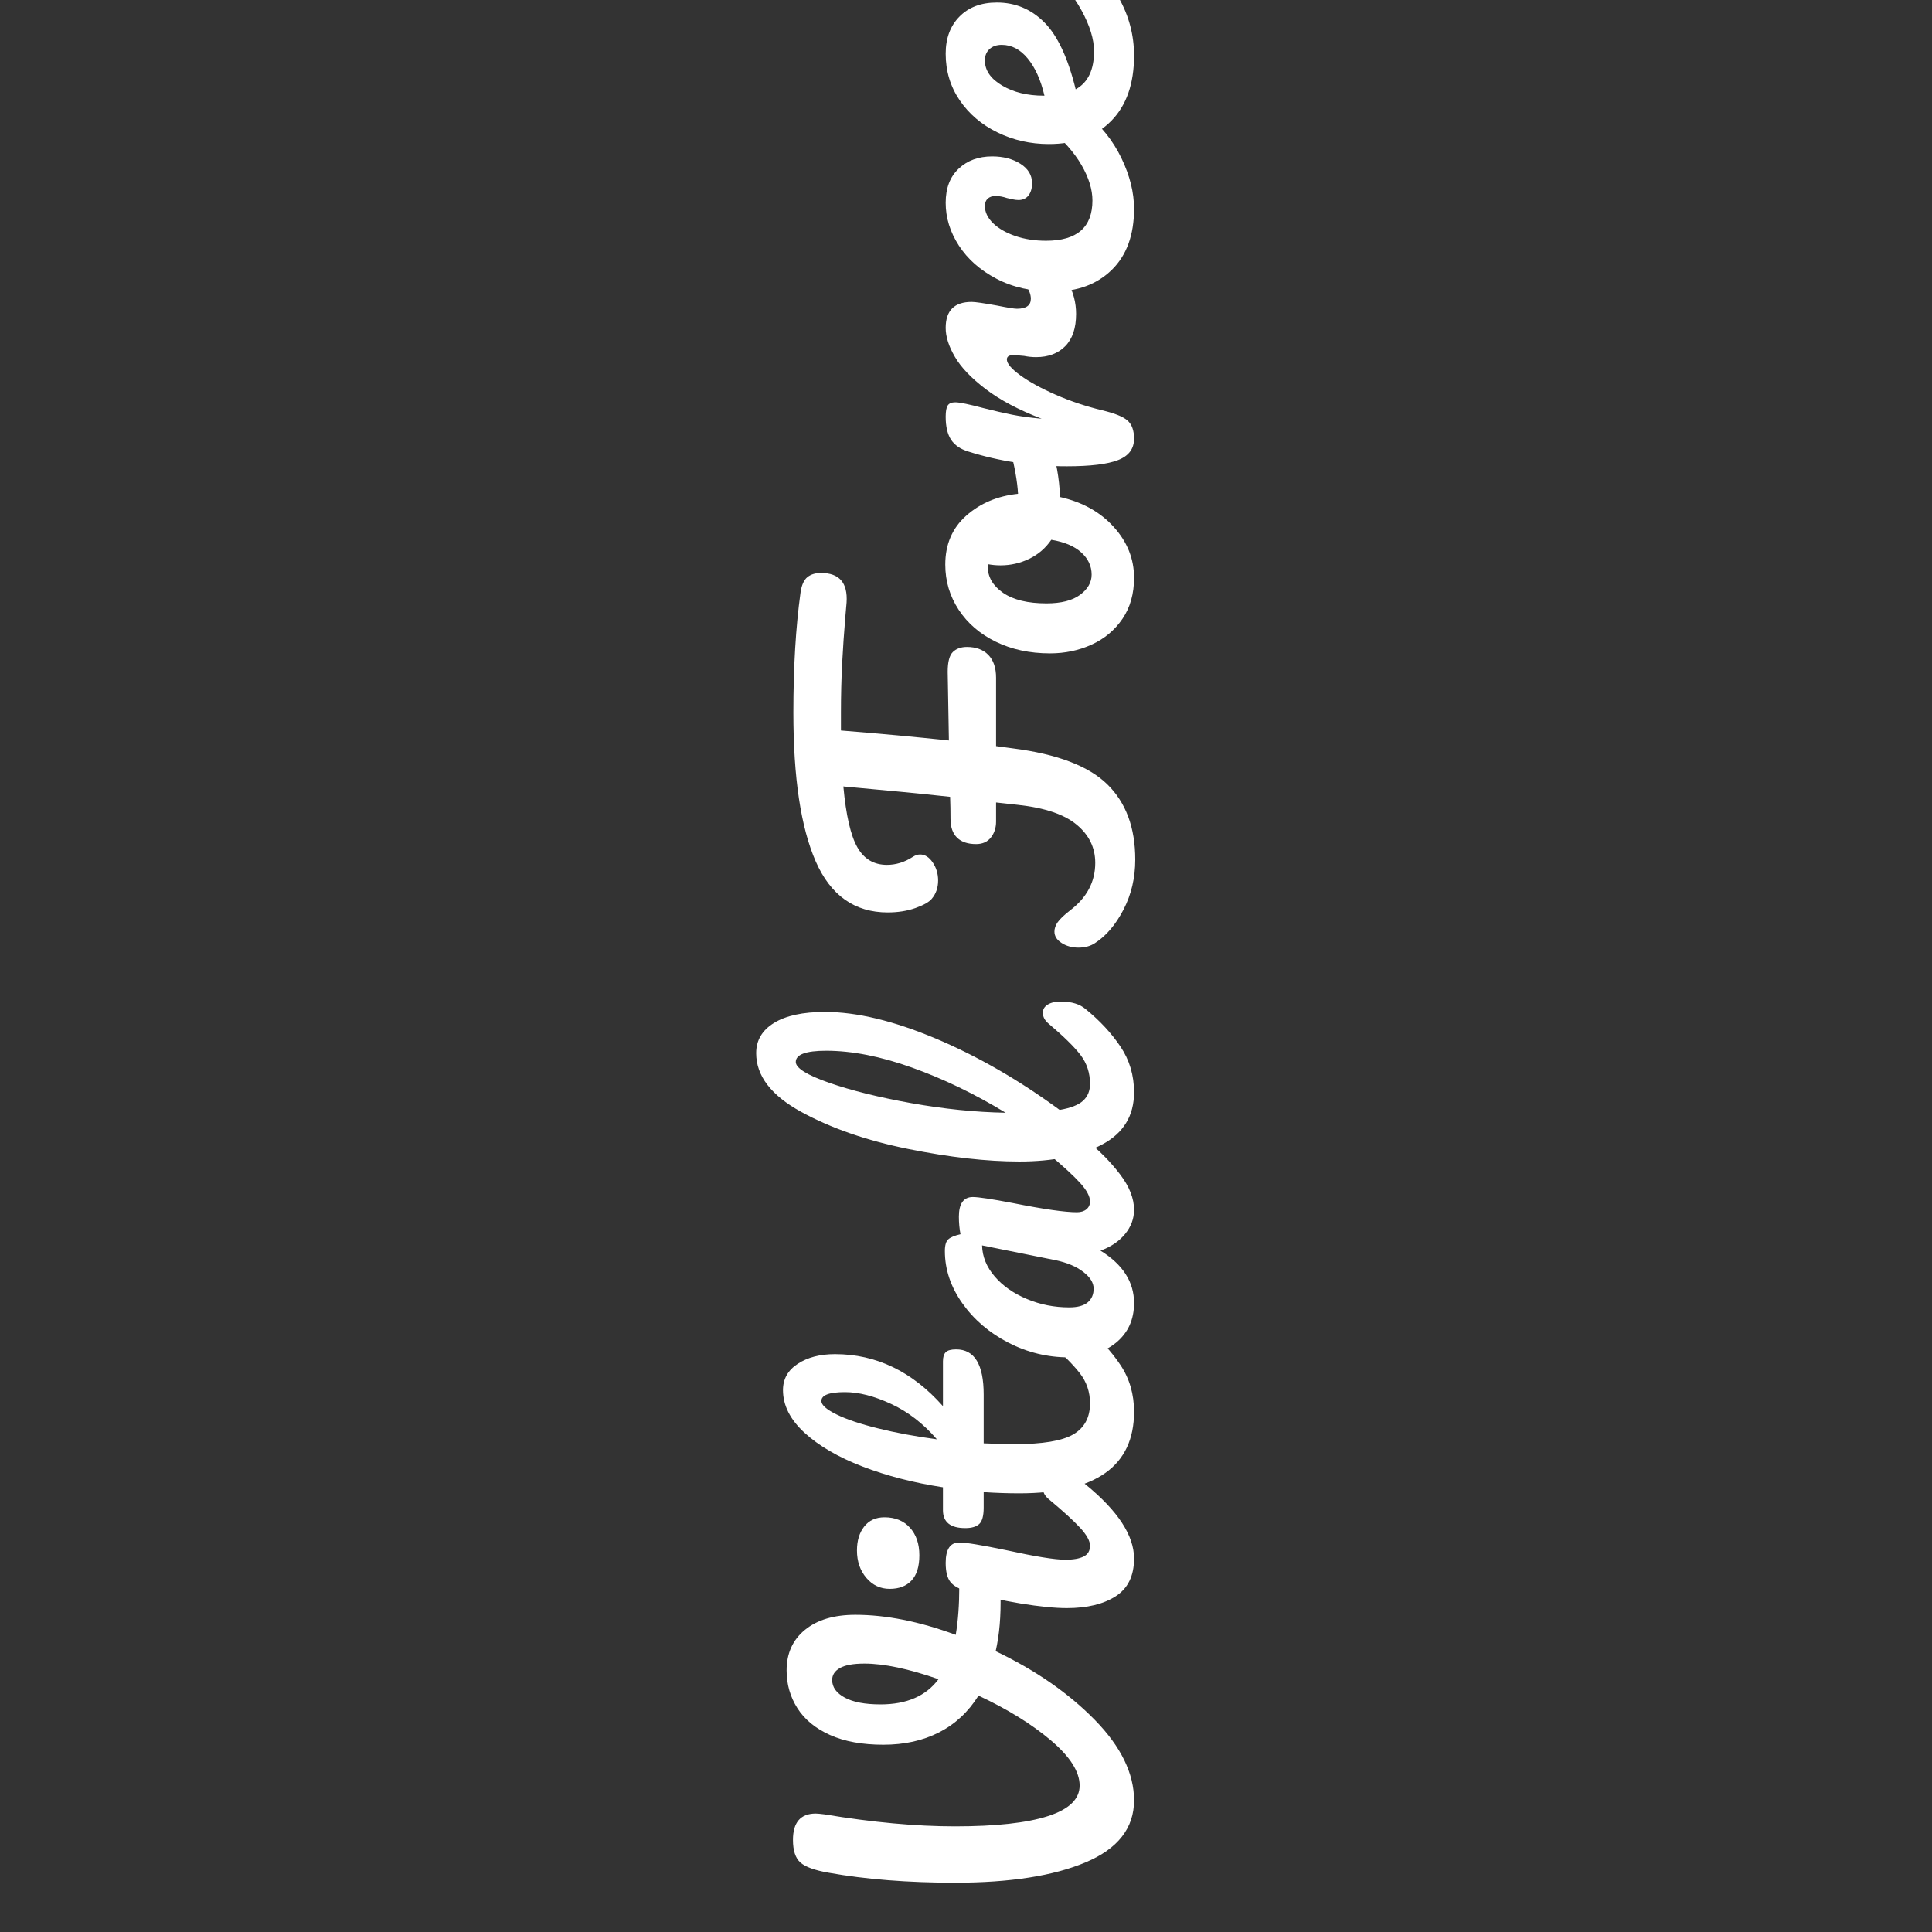 <svg version="1.2" preserveAspectRatio="xMidYMid meet" height="500" viewBox="0 0 375 375" zoomAndPan="magnify" width="500" xmlns:xlink="http://www.w3.org/1999/xlink" xmlns="http://www.w3.org/2000/svg"><rect x="0" y="0" width="375" height="375" fill="#333333" stroke="none"/><defs></defs><g id="04ccb2d472"><g style="fill:#ffffff;fill-opacity:1;"><g transform="translate(219.727, 374.979)"><path d="M -33.531 -67.047 C -33.531 -68.242 -33.27 -69.113 -32.75 -69.656 C -32.227 -70.195 -31.555 -70.469 -30.734 -70.469 C -29.391 -70.469 -28.195 -70.066 -27.156 -69.266 C -26.125 -68.461 -25.582 -67.207 -25.531 -65.5 C -25.426 -61.363 -25.738 -57.691 -26.469 -54.484 C -18.758 -50.805 -12.352 -46.367 -7.25 -41.172 C -2.156 -35.973 0.391 -30.758 0.391 -25.531 C 0.391 -20.156 -2.738 -16.145 -9 -13.5 C -15.258 -10.863 -23.719 -9.547 -34.375 -9.547 C -43.488 -9.547 -51.664 -10.191 -58.906 -11.484 C -61.594 -11.953 -63.414 -12.613 -64.375 -13.469 C -65.332 -14.32 -65.812 -15.781 -65.812 -17.844 C -65.812 -21.258 -64.336 -22.969 -61.391 -22.969 C -61.078 -22.969 -60.508 -22.914 -59.688 -22.812 C -50.375 -21.258 -41.938 -20.484 -34.375 -20.484 C -26.457 -20.484 -20.441 -21.145 -16.328 -22.469 C -12.223 -23.789 -10.172 -25.77 -10.172 -28.406 C -10.172 -31.094 -12.031 -34.016 -15.75 -37.172 C -19.477 -40.328 -24.16 -43.223 -29.797 -45.859 C -31.766 -42.711 -34.312 -40.336 -37.438 -38.734 C -40.57 -37.129 -44.18 -36.328 -48.266 -36.328 C -52.359 -36.328 -55.812 -36.957 -58.625 -38.219 C -61.445 -39.488 -63.555 -41.223 -64.953 -43.422 C -66.348 -45.617 -67.047 -48.062 -67.047 -50.75 C -67.047 -54.062 -65.859 -56.688 -63.484 -58.625 C -61.109 -60.57 -57.848 -61.547 -53.703 -61.547 C -47.754 -61.547 -41.258 -60.25 -34.219 -57.656 C -33.758 -60.406 -33.531 -63.535 -33.531 -67.047 Z M -48.812 -44.156 C -43.738 -44.156 -39.988 -45.785 -37.562 -49.047 C -43.352 -51.066 -48.141 -52.078 -51.922 -52.078 C -54.098 -52.078 -55.688 -51.789 -56.688 -51.219 C -57.695 -50.656 -58.203 -49.879 -58.203 -48.891 C -58.203 -47.492 -57.383 -46.352 -55.75 -45.469 C -54.125 -44.594 -51.812 -44.156 -48.812 -44.156 Z M -48.812 -44.156" style="stroke:none"></path></g></g><g style="fill:#ffffff;fill-opacity:1;"><g transform="translate(219.727, 315.771)"><path d="M -41.281 -13.891 C -41.281 -11.711 -41.785 -10.082 -42.797 -9 C -43.805 -7.914 -45.219 -7.375 -47.031 -7.375 C -48.844 -7.375 -50.352 -8.082 -51.562 -9.5 C -52.781 -10.926 -53.391 -12.703 -53.391 -14.828 C -53.391 -16.734 -52.922 -18.281 -51.984 -19.469 C -51.055 -20.664 -49.742 -21.266 -48.047 -21.266 C -45.973 -21.266 -44.328 -20.594 -43.109 -19.25 C -41.891 -17.906 -41.281 -16.117 -41.281 -13.891 Z M 0.391 -13.266 C 0.391 -9.91 -0.797 -7.469 -3.172 -5.938 C -5.555 -4.406 -8.719 -3.641 -12.656 -3.641 C -14.977 -3.641 -17.961 -3.938 -21.609 -4.531 C -25.254 -5.133 -28.656 -5.898 -31.812 -6.828 C -33.469 -7.297 -34.609 -7.914 -35.234 -8.688 C -35.859 -9.469 -36.172 -10.711 -36.172 -12.422 C -36.172 -15.055 -35.289 -16.375 -33.531 -16.375 C -32.238 -16.375 -29.238 -15.883 -24.531 -14.906 C -18.832 -13.656 -14.973 -13.031 -12.953 -13.031 C -11.398 -13.031 -10.211 -13.238 -9.391 -13.656 C -8.566 -14.07 -8.156 -14.77 -8.156 -15.75 C -8.156 -16.688 -8.801 -17.852 -10.094 -19.25 C -11.383 -20.645 -13.426 -22.504 -16.219 -24.828 C -16.945 -25.453 -17.312 -26.156 -17.312 -26.938 C -17.312 -27.602 -17 -28.129 -16.375 -28.516 C -15.75 -28.91 -14.895 -29.109 -13.812 -29.109 C -11.738 -29.109 -10.133 -28.613 -9 -27.625 C -2.738 -22.508 0.391 -17.723 0.391 -13.266 Z M 0.391 -13.266" style="stroke:none"></path></g></g><g style="fill:#ffffff;fill-opacity:1;"><g transform="translate(219.727, 296.682)"><path d="M -17.312 -38.344 C -17.312 -39.008 -17 -39.535 -16.375 -39.922 C -15.75 -40.316 -14.895 -40.516 -13.812 -40.516 C -11.738 -40.516 -10.133 -40.02 -9 -39.031 C -6.258 -36.812 -4.008 -34.379 -2.25 -31.734 C -0.488 -29.098 0.391 -26.07 0.391 -22.656 C 0.391 -12.102 -7.035 -6.828 -21.891 -6.828 C -24.16 -6.828 -26.461 -6.906 -28.797 -7.062 L -28.797 -4.031 C -28.797 -2.477 -29.078 -1.43 -29.641 -0.891 C -30.211 -0.348 -31.117 -0.078 -32.359 -0.078 C -35.254 -0.078 -36.703 -1.238 -36.703 -3.562 L -36.703 -8 C -42.398 -8.875 -47.602 -10.219 -52.312 -12.031 C -57.02 -13.844 -60.77 -16.023 -63.562 -18.578 C -66.352 -21.141 -67.75 -23.898 -67.75 -26.859 C -67.75 -29.023 -66.789 -30.727 -64.875 -31.969 C -62.969 -33.219 -60.562 -33.844 -57.656 -33.844 C -49.645 -33.844 -42.66 -30.477 -36.703 -23.75 L -36.703 -32.438 C -36.703 -33.27 -36.52 -33.863 -36.156 -34.219 C -35.801 -34.582 -35.129 -34.766 -34.141 -34.766 C -30.578 -34.766 -28.797 -31.844 -28.797 -26 L -28.797 -16.531 C -26.203 -16.426 -24.18 -16.375 -22.734 -16.375 C -17.359 -16.375 -13.582 -17.004 -11.406 -18.266 C -9.238 -19.535 -8.156 -21.547 -8.156 -24.297 C -8.156 -26.516 -8.828 -28.477 -10.172 -30.188 C -11.516 -31.895 -13.531 -33.914 -16.219 -36.25 C -16.945 -36.863 -17.312 -37.562 -17.312 -38.344 Z M -60.297 -24.75 C -60.297 -23.977 -59.328 -23.113 -57.391 -22.156 C -55.453 -21.195 -52.758 -20.289 -49.312 -19.438 C -45.875 -18.582 -42.062 -17.875 -37.875 -17.312 C -40.508 -20.363 -43.469 -22.648 -46.75 -24.172 C -50.039 -25.703 -53.031 -26.469 -55.719 -26.469 C -58.77 -26.469 -60.297 -25.895 -60.297 -24.75 Z M -60.297 -24.75" style="stroke:none"></path></g></g><g style="fill:#ffffff;fill-opacity:1;"><g transform="translate(219.727, 266.185)"><path d="M 0.391 -13.266 C 0.391 -10.055 -0.77 -7.492 -3.094 -5.578 C -5.426 -3.672 -8.484 -2.719 -12.266 -2.719 C -16.398 -2.719 -20.316 -3.672 -24.016 -5.578 C -27.711 -7.492 -30.688 -10.039 -32.938 -13.219 C -35.195 -16.406 -36.328 -19.785 -36.328 -23.359 C -36.328 -24.492 -36.102 -25.254 -35.656 -25.641 C -35.219 -26.035 -34.43 -26.363 -33.297 -26.625 C -33.504 -27.707 -33.609 -28.844 -33.609 -30.031 C -33.609 -32.57 -32.703 -33.844 -30.891 -33.844 C -29.805 -33.844 -27.219 -33.453 -23.125 -32.672 C -17.176 -31.484 -13.035 -30.891 -10.703 -30.891 C -9.93 -30.891 -9.312 -31.082 -8.844 -31.469 C -8.383 -31.852 -8.156 -32.359 -8.156 -32.984 C -8.156 -33.961 -8.785 -35.148 -10.047 -36.547 C -11.316 -37.953 -13.375 -39.844 -16.219 -42.219 C -16.945 -42.844 -17.312 -43.539 -17.312 -44.312 C -17.312 -44.988 -17 -45.52 -16.375 -45.906 C -15.75 -46.289 -14.895 -46.484 -13.812 -46.484 C -11.738 -46.484 -10.133 -45.992 -9 -45.016 C -6.363 -42.891 -4.141 -40.633 -2.328 -38.25 C -0.516 -35.875 0.391 -33.578 0.391 -31.359 C 0.391 -29.648 -0.191 -28.082 -1.359 -26.656 C -2.523 -25.238 -4.113 -24.164 -6.125 -23.438 C -1.781 -20.75 0.391 -17.359 0.391 -13.266 Z M -7.453 -16.062 C -7.453 -17.195 -8.125 -18.281 -9.469 -19.312 C -10.812 -20.352 -12.598 -21.109 -14.828 -21.578 L -29.109 -24.453 C -29.055 -22.273 -28.238 -20.266 -26.656 -18.422 C -25.082 -16.586 -23 -15.129 -20.406 -14.047 C -17.82 -12.961 -15.082 -12.422 -12.188 -12.422 C -10.582 -12.422 -9.391 -12.742 -8.609 -13.391 C -7.836 -14.035 -7.453 -14.926 -7.453 -16.062 Z M -7.453 -16.062" style="stroke:none"></path></g></g><g style="fill:#ffffff;fill-opacity:1;"><g transform="translate(219.727, 229.714)"><path d="M -17.312 -33.141 C -17.312 -33.805 -17 -34.332 -16.375 -34.719 C -15.75 -35.113 -14.895 -35.312 -13.812 -35.312 C -11.738 -35.312 -10.133 -34.82 -9 -33.844 C -6.258 -31.613 -4.008 -29.191 -2.25 -26.578 C -0.488 -23.961 0.391 -21 0.391 -17.688 C 0.391 -13.133 -1.676 -9.758 -5.812 -7.562 C -9.957 -5.363 -15.316 -4.266 -21.891 -4.266 C -28.203 -4.266 -35.391 -5.078 -43.453 -6.703 C -51.523 -8.336 -58.457 -10.742 -64.25 -13.922 C -70.051 -17.109 -72.953 -20.898 -72.953 -25.297 C -72.953 -27.785 -71.801 -29.738 -69.5 -31.156 C -67.195 -32.582 -63.898 -33.297 -59.609 -33.297 C -53.453 -33.297 -46.312 -31.586 -38.188 -28.172 C -30.062 -24.754 -22.016 -20.125 -14.047 -14.281 C -11.922 -14.645 -10.406 -15.238 -9.5 -16.062 C -8.602 -16.895 -8.156 -17.984 -8.156 -19.328 C -8.156 -21.441 -8.758 -23.301 -9.969 -24.906 C -11.188 -26.508 -13.27 -28.555 -16.219 -31.047 C -16.945 -31.66 -17.312 -32.359 -17.312 -33.141 Z M -65.266 -23.594 C -65.266 -22.406 -63.117 -21.062 -58.828 -19.562 C -54.535 -18.062 -49.207 -16.738 -42.844 -15.594 C -36.477 -14.457 -30.375 -13.836 -24.531 -13.734 C -30.582 -17.41 -36.645 -20.332 -42.719 -22.5 C -48.801 -24.676 -54.352 -25.766 -59.375 -25.766 C -63.301 -25.766 -65.266 -25.039 -65.266 -23.594 Z M -65.266 -23.594" style="stroke:none"></path></g></g><g style="fill:#ffffff;fill-opacity:1;"><g transform="translate(219.727, 204.417)"><path d="" style="stroke:none"></path></g></g><g style="fill:#ffffff;fill-opacity:1;"><g transform="translate(219.727, 183.853)"><path d="M -64.344 -68.844 C -64.133 -70.289 -63.691 -71.285 -63.016 -71.828 C -62.348 -72.367 -61.469 -72.641 -60.375 -72.641 C -56.812 -72.641 -55.156 -70.727 -55.406 -66.906 L -55.641 -64.188 C -55.898 -61.133 -56.109 -58.094 -56.266 -55.062 C -56.422 -52.039 -56.5 -48.875 -56.5 -45.562 L -56.5 -42.062 C -48.844 -41.445 -41.859 -40.801 -35.547 -40.125 L -35.781 -53.469 C -35.781 -55.383 -35.441 -56.664 -34.766 -57.312 C -34.098 -57.957 -33.191 -58.281 -32.047 -58.281 C -30.285 -58.281 -28.898 -57.766 -27.891 -56.734 C -26.891 -55.703 -26.391 -54.227 -26.391 -52.312 L -26.391 -39.031 L -23.047 -38.578 C -14.516 -37.484 -8.438 -35.164 -4.812 -31.625 C -1.188 -28.082 0.625 -23.207 0.625 -17 C 0.625 -13.477 -0.133 -10.242 -1.656 -7.297 C -3.188 -4.348 -5.039 -2.176 -7.219 -0.781 C -8.094 -0.207 -9.156 0.078 -10.406 0.078 C -11.645 0.078 -12.727 -0.219 -13.656 -0.812 C -14.594 -1.406 -15.062 -2.145 -15.062 -3.031 C -15.062 -3.645 -14.852 -4.25 -14.438 -4.844 C -14.02 -5.445 -13.219 -6.211 -12.031 -7.141 C -8.77 -9.617 -7.141 -12.695 -7.141 -16.375 C -7.141 -19.32 -8.344 -21.789 -10.75 -23.781 C -13.156 -25.781 -16.945 -27.062 -22.125 -27.625 L -26.391 -28.094 L -26.391 -24.375 C -26.391 -23.176 -26.723 -22.148 -27.391 -21.297 C -28.066 -20.441 -29.023 -20.016 -30.266 -20.016 C -31.867 -20.016 -33.098 -20.426 -33.953 -21.25 C -34.805 -22.082 -35.234 -23.301 -35.234 -24.906 C -35.234 -26.352 -35.258 -27.781 -35.312 -29.188 C -41 -29.801 -47.906 -30.473 -56.031 -31.203 C -55.52 -25.609 -54.613 -21.672 -53.312 -19.391 C -52.02 -17.117 -50.109 -15.984 -47.578 -15.984 C -45.816 -15.984 -44.133 -16.504 -42.531 -17.547 C -42.062 -17.848 -41.598 -18 -41.141 -18 C -40.203 -18 -39.383 -17.484 -38.688 -16.453 C -37.988 -15.422 -37.641 -14.254 -37.641 -12.953 C -37.641 -11.555 -38.051 -10.367 -38.875 -9.391 C -39.395 -8.766 -40.457 -8.164 -42.062 -7.594 C -43.664 -7.031 -45.453 -6.75 -47.422 -6.75 C -53.836 -6.75 -58.492 -10.047 -61.391 -16.641 C -64.285 -23.242 -65.734 -32.883 -65.734 -45.562 C -65.734 -54.352 -65.27 -62.113 -64.344 -68.844 Z M -64.344 -68.844" style="stroke:none"></path></g></g><g style="fill:#ffffff;fill-opacity:1;"><g transform="translate(219.727, 129.379)"><path d="M -23.828 -43.312 C -23.828 -43.977 -23.488 -44.492 -22.812 -44.859 C -22.145 -45.223 -21.289 -45.406 -20.25 -45.406 C -17.77 -45.406 -16.297 -44.656 -15.828 -43.156 C -14.742 -40.051 -14.125 -36.633 -13.969 -32.906 C -9.625 -31.926 -6.145 -29.984 -3.531 -27.078 C -0.914 -24.18 0.391 -20.898 0.391 -17.234 C 0.391 -14.129 -0.359 -11.473 -1.859 -9.266 C -3.359 -7.066 -5.348 -5.398 -7.828 -4.266 C -10.316 -3.129 -13.008 -2.562 -15.906 -2.562 C -19.844 -2.562 -23.348 -3.312 -26.422 -4.812 C -29.504 -6.312 -31.91 -8.379 -33.641 -11.016 C -35.379 -13.66 -36.25 -16.586 -36.25 -19.797 C -36.25 -23.723 -34.891 -26.891 -32.172 -29.297 C -29.453 -31.703 -26.102 -33.113 -22.125 -33.531 C -22.27 -35.957 -22.785 -38.852 -23.672 -42.219 C -23.773 -42.633 -23.828 -43 -23.828 -43.312 Z M -7.844 -17.844 C -7.844 -19.5 -8.516 -20.938 -9.859 -22.156 C -11.203 -23.375 -13.141 -24.191 -15.672 -24.609 C -16.766 -23.004 -18.188 -21.773 -19.938 -20.922 C -21.695 -20.066 -23.562 -19.641 -25.531 -19.641 C -26.363 -19.641 -27.191 -19.719 -28.016 -19.875 L -28.016 -19.484 C -28.016 -17.41 -27.02 -15.688 -25.031 -14.312 C -23.039 -12.945 -20.234 -12.266 -16.609 -12.266 C -13.766 -12.266 -11.594 -12.816 -10.094 -13.922 C -8.594 -15.035 -7.844 -16.344 -7.844 -17.844 Z M -7.844 -17.844" style="stroke:none"></path></g></g><g style="fill:#ffffff;fill-opacity:1;"><g transform="translate(219.727, 94.382)"><path d="M 0.391 -9.234 C 0.391 -7.266 -0.645 -5.879 -2.719 -5.078 C -4.789 -4.273 -8.102 -3.875 -12.656 -3.875 C -19.375 -3.875 -25.758 -4.832 -31.812 -6.75 C -33.32 -7.219 -34.426 -7.977 -35.125 -9.031 C -35.82 -10.094 -36.172 -11.582 -36.172 -13.5 C -36.172 -14.539 -36.039 -15.266 -35.781 -15.672 C -35.52 -16.086 -35.023 -16.297 -34.297 -16.297 C -33.473 -16.297 -31.613 -15.91 -28.719 -15.141 C -26.645 -14.617 -24.832 -14.203 -23.281 -13.891 C -21.727 -13.578 -19.816 -13.316 -17.547 -13.109 C -21.992 -14.816 -25.613 -16.734 -28.406 -18.859 C -31.195 -20.984 -33.188 -23.066 -34.375 -25.109 C -35.57 -27.148 -36.172 -29.023 -36.172 -30.734 C -36.172 -34.098 -34.488 -35.781 -31.125 -35.781 C -30.445 -35.781 -28.816 -35.547 -26.234 -35.078 C -24.16 -34.66 -22.863 -34.453 -22.344 -34.453 C -20.539 -34.453 -19.641 -35.102 -19.641 -36.406 C -19.641 -37.852 -20.773 -39.711 -23.047 -41.984 C -23.723 -42.66 -24.062 -43.359 -24.062 -44.078 C -24.062 -44.754 -23.766 -45.285 -23.172 -45.672 C -22.578 -46.055 -21.785 -46.25 -20.797 -46.25 C -18.879 -46.25 -17.379 -45.734 -16.297 -44.703 C -14.797 -43.254 -13.516 -41.555 -12.453 -39.609 C -11.391 -37.672 -10.859 -35.617 -10.859 -33.453 C -10.859 -30.711 -11.555 -28.629 -12.953 -27.203 C -14.359 -25.773 -16.25 -25.062 -18.625 -25.062 C -19.406 -25.062 -20.18 -25.141 -20.953 -25.297 C -21.984 -25.398 -22.68 -25.453 -23.047 -25.453 C -23.879 -25.453 -24.297 -25.172 -24.297 -24.609 C -24.297 -23.828 -23.426 -22.801 -21.688 -21.531 C -19.957 -20.27 -17.672 -19.016 -14.828 -17.766 C -11.984 -16.523 -8.984 -15.52 -5.828 -14.75 C -3.391 -14.176 -1.742 -13.516 -0.891 -12.766 C -0.035 -12.016 0.391 -10.836 0.391 -9.234 Z M 0.391 -9.234" style="stroke:none"></path></g></g><g style="fill:#ffffff;fill-opacity:1;"><g transform="translate(219.727, 59.075)"><path d="M 0.391 -18.547 C 0.391 -13.473 -1.047 -9.523 -3.922 -6.703 C -6.797 -3.891 -10.582 -2.484 -15.281 -2.484 C -19.477 -2.484 -23.156 -3.312 -26.312 -4.969 C -29.469 -6.625 -31.898 -8.77 -33.609 -11.406 C -35.316 -14.039 -36.172 -16.812 -36.172 -19.719 C -36.172 -22.562 -35.328 -24.77 -33.641 -26.344 C -31.961 -27.926 -29.801 -28.719 -27.156 -28.719 C -24.988 -28.719 -23.156 -28.238 -21.656 -27.281 C -20.156 -26.32 -19.406 -25.066 -19.406 -23.516 C -19.406 -22.535 -19.633 -21.742 -20.094 -21.141 C -20.562 -20.547 -21.211 -20.25 -22.047 -20.25 C -22.398 -20.25 -22.812 -20.301 -23.281 -20.406 C -23.75 -20.508 -24.086 -20.586 -24.297 -20.641 C -25.066 -20.898 -25.789 -21.031 -26.469 -21.031 C -27.133 -21.031 -27.648 -20.859 -28.016 -20.516 C -28.379 -20.18 -28.562 -19.707 -28.562 -19.094 C -28.562 -17.906 -28.031 -16.789 -26.969 -15.75 C -25.906 -14.719 -24.469 -13.891 -22.656 -13.266 C -20.852 -12.648 -18.863 -12.344 -16.688 -12.344 C -10.688 -12.344 -7.688 -14.953 -7.688 -20.172 C -7.688 -22.297 -8.395 -24.586 -9.812 -27.047 C -11.238 -29.504 -13.375 -31.922 -16.219 -34.297 C -16.945 -34.922 -17.312 -35.625 -17.312 -36.406 C -17.312 -37.07 -17 -37.598 -16.375 -37.984 C -15.75 -38.379 -14.895 -38.578 -13.812 -38.578 C -11.844 -38.578 -10.238 -38.082 -9 -37.094 C -6 -34.664 -3.68 -31.754 -2.047 -28.359 C -0.422 -24.973 0.391 -21.703 0.391 -18.547 Z M 0.391 -18.547" style="stroke:none"></path></g></g><g style="fill:#ffffff;fill-opacity:1;"><g transform="translate(219.727, 30.519)"><path d="M -17.312 -38.344 C -17.312 -39.008 -17 -39.535 -16.375 -39.922 C -15.75 -40.316 -14.895 -40.516 -13.812 -40.516 C -11.738 -40.516 -10.133 -40.02 -9 -39.031 C -6.676 -37.125 -4.531 -34.422 -2.562 -30.922 C -0.594 -27.43 0.391 -23.695 0.391 -19.719 C 0.391 -14.281 -1.082 -10.062 -4.031 -7.062 C -6.977 -4.062 -11.016 -2.562 -16.141 -2.562 C -19.711 -2.562 -23.035 -3.312 -26.109 -4.812 C -29.191 -6.312 -31.641 -8.395 -33.453 -11.062 C -35.266 -13.727 -36.172 -16.738 -36.172 -20.094 C -36.172 -23.102 -35.273 -25.508 -33.484 -27.312 C -31.703 -29.125 -29.285 -30.031 -26.234 -30.031 C -22.66 -30.031 -19.594 -28.75 -17.031 -26.188 C -14.469 -23.625 -12.438 -19.289 -10.938 -13.188 C -8.562 -14.488 -7.375 -16.945 -7.375 -20.562 C -7.375 -22.895 -8.188 -25.547 -9.812 -28.516 C -11.445 -31.492 -13.582 -34.07 -16.219 -36.25 C -16.945 -36.863 -17.312 -37.562 -17.312 -38.344 Z M -28.562 -18.781 C -28.562 -16.863 -27.445 -15.242 -25.219 -13.922 C -23 -12.609 -20.312 -11.953 -17.156 -11.953 L -17 -11.953 C -17.719 -15.004 -18.801 -17.41 -20.25 -19.172 C -21.695 -20.93 -23.379 -21.812 -25.297 -21.812 C -26.285 -21.812 -27.078 -21.535 -27.672 -20.984 C -28.266 -20.441 -28.562 -19.707 -28.562 -18.781 Z M -28.562 -18.781" style="stroke:none"></path></g></g></g></svg>